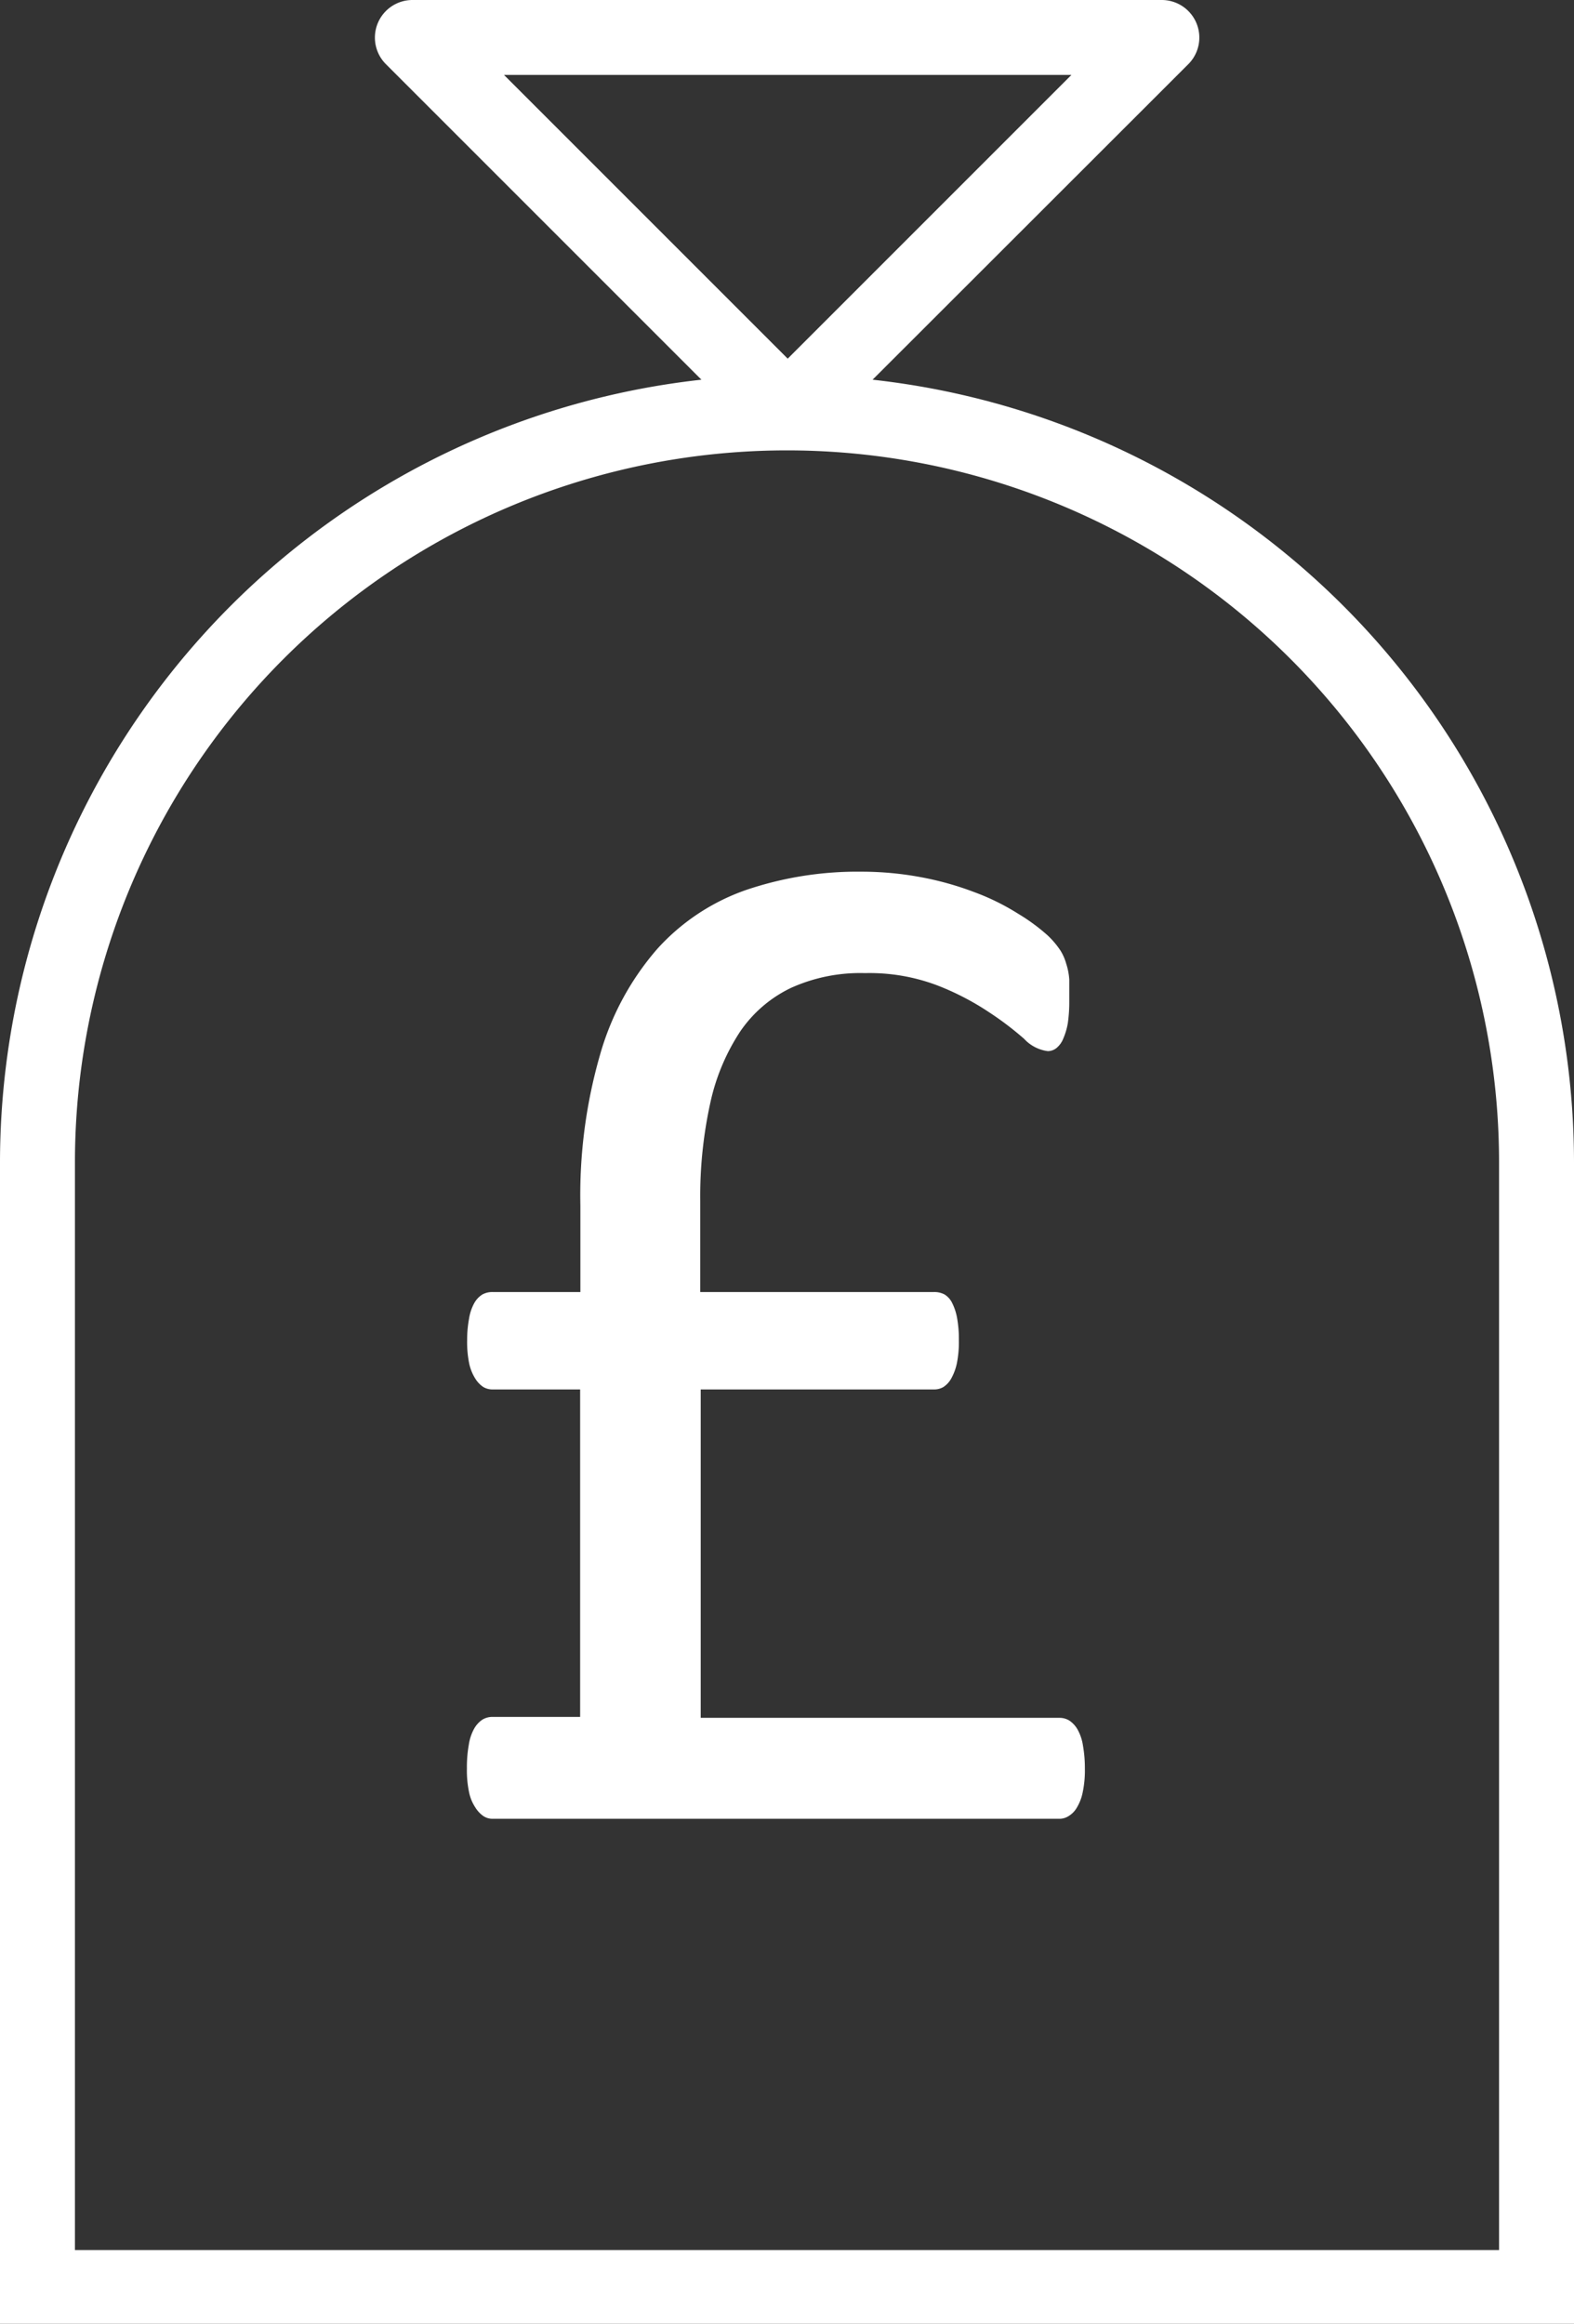 <svg xmlns="http://www.w3.org/2000/svg" viewBox="0 0 66.58 98.29"><rect x="0" y="0" width="66.58" height="98.29" fill="#333333" stroke="none"/><defs><style>.b4b5c969-681e-4e6e-ba50-e122e07f0197{fill:#fff;}</style></defs><g id="bc55d26b-f743-4c29-910b-e86fa9d4087c" data-name="Layer 2"><g id="acbf66df-f653-45f7-bde7-629254812781" data-name="Layer 1"><path class="b4b5c969-681e-4e6e-ba50-e122e07f0197" d="M36.91,16.06,50.27,2.71A1.59,1.59,0,0,0,49.14,0H17.44a1.59,1.59,0,0,0-1.12,2.71L29.67,16.06A33.33,33.33,0,0,0,0,49.14V98.29H66.58V49.14A33.33,33.33,0,0,0,36.91,16.06ZM45.32,3.17l-12,12-12-12Zm18.09,92H3.17v-46a30.12,30.12,0,0,1,60.24,0Z"></path><path class="b4b5c969-681e-4e6e-ba50-e122e07f0197" d="M45.89,74.8a4.48,4.48,0,0,1-.09,1,2,2,0,0,1-.24.64,1,1,0,0,1-.35.37.73.73,0,0,1-.38.12h-24a.69.69,0,0,1-.39-.12,1.24,1.24,0,0,1-.34-.37,1.82,1.82,0,0,1-.26-.64,4.48,4.48,0,0,1-.09-1,5.39,5.39,0,0,1,.08-1,2,2,0,0,1,.22-.67,1.12,1.12,0,0,1,.35-.39.8.8,0,0,1,.43-.12h3.71V58.77H20.84a.76.76,0,0,1-.39-.1,1.14,1.14,0,0,1-.34-.35,2,2,0,0,1-.26-.63,4.55,4.55,0,0,1-.09-1,4.89,4.89,0,0,1,.08-.91,2,2,0,0,1,.22-.66,1,1,0,0,1,.35-.37.88.88,0,0,1,.43-.1h3.71V51a21.46,21.46,0,0,1,.85-6.45,11.66,11.66,0,0,1,2.39-4.4,9.08,9.08,0,0,1,3.75-2.5,14.68,14.68,0,0,1,4.92-.78,13.62,13.62,0,0,1,2.48.23,13,13,0,0,1,2.26.63,9.87,9.87,0,0,1,1.87.92,8.16,8.16,0,0,1,1.24.91,3.62,3.62,0,0,1,.55.65,2.13,2.13,0,0,1,.24.55,2.75,2.75,0,0,1,.13.67c0,.25,0,.55,0,.92a6.36,6.36,0,0,1-.06.92,2.82,2.82,0,0,1-.19.65,1,1,0,0,1-.28.4.59.59,0,0,1-.38.14,1.65,1.65,0,0,1-1-.52,13.32,13.32,0,0,0-1.49-1.13,11.34,11.34,0,0,0-2.18-1.13,8.1,8.1,0,0,0-3.06-.52,7.12,7.12,0,0,0-3.12.62,5.44,5.44,0,0,0-2.16,1.85,8.92,8.92,0,0,0-1.26,3,18.41,18.41,0,0,0-.43,4.16v3.86h9.89a.92.92,0,0,1,.44.1.86.86,0,0,1,.33.37,2.33,2.33,0,0,1,.21.66,5,5,0,0,1,.07.91,4.55,4.55,0,0,1-.09,1,2.3,2.3,0,0,1-.24.63,1,1,0,0,1-.33.35.76.76,0,0,1-.39.1H29.64V72.66H44.83a.78.78,0,0,1,.41.12,1.12,1.12,0,0,1,.35.39,2,2,0,0,1,.22.67A5.39,5.39,0,0,1,45.89,74.8Z"></path></g></g></svg>